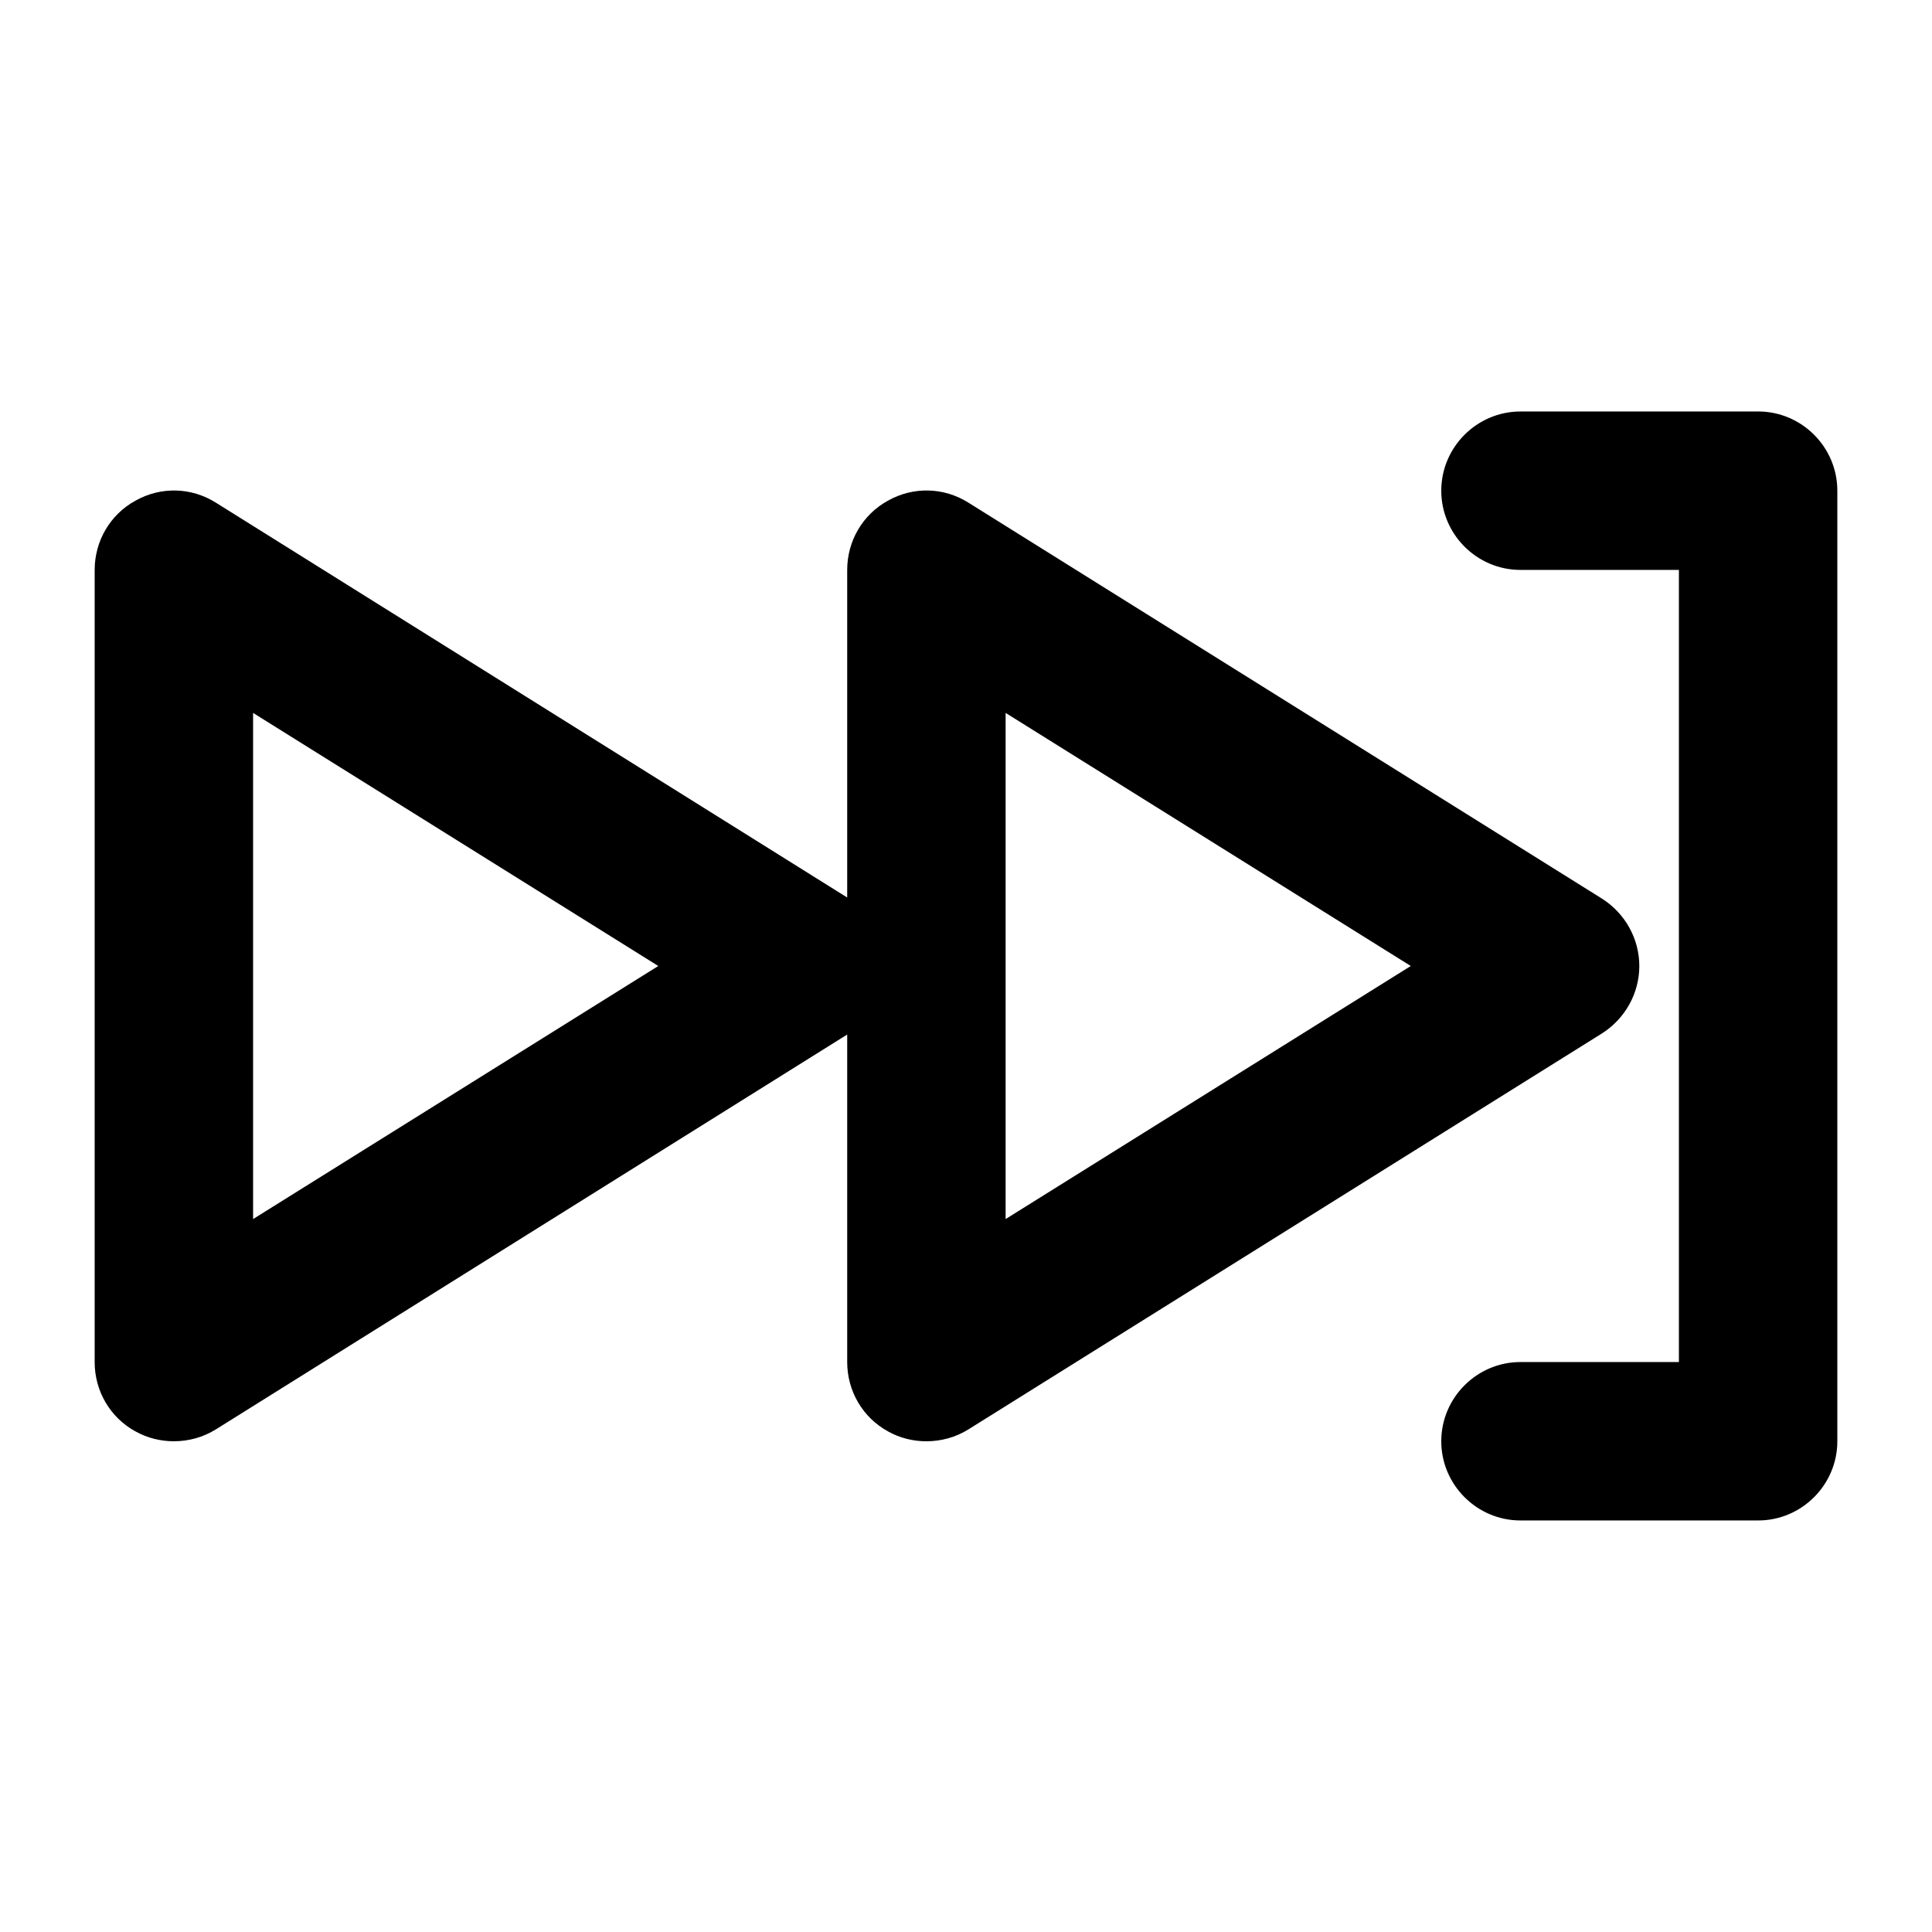 <?xml version="1.0" encoding="UTF-8"?>
<!-- Uploaded to: ICON Repo, www.svgrepo.com, Generator: ICON Repo Mixer Tools -->
<svg fill="#000000" width="800px" height="800px" version="1.1" viewBox="144 144 512 512" xmlns="http://www.w3.org/2000/svg">
 <g>
  <path d="m179.9 523.33c3.148 1.781 6.715 2.621 10.18 2.621 3.883 0 7.766-1.051 11.125-3.148l167.31-104.64v86.801c0 7.66 4.094 14.695 10.812 18.367 3.144 1.785 6.715 2.625 10.18 2.625 3.883 0 7.766-1.051 11.125-3.148l167.94-104.96c6.086-3.883 9.863-10.598 9.863-17.84s-3.777-13.961-9.867-17.844l-167.94-104.96c-6.508-4.094-14.59-4.305-21.309-0.523-6.711 3.672-10.805 10.703-10.805 18.367v86.801l-167.31-104.64c-6.508-4.094-14.59-4.305-21.309-0.523-6.715 3.672-10.809 10.703-10.809 18.367v209.92c0 7.66 4.094 14.691 10.812 18.367zm230.6-190.4 107.37 67.07-107.37 67.066zm-199.43 0 107.38 67.07-107.38 67.066z"/>
  <path d="m609.92 253.05h-62.977c-11.547 0-20.992 9.445-20.992 20.992s9.445 20.992 20.992 20.992h41.984v209.92h-41.984c-11.547 0-20.992 9.445-20.992 20.992s9.445 20.992 20.992 20.992h62.977c11.547 0 20.992-9.445 20.992-20.992v-251.91c0-11.547-9.445-20.992-20.992-20.992z"/>
 </g>
</svg>